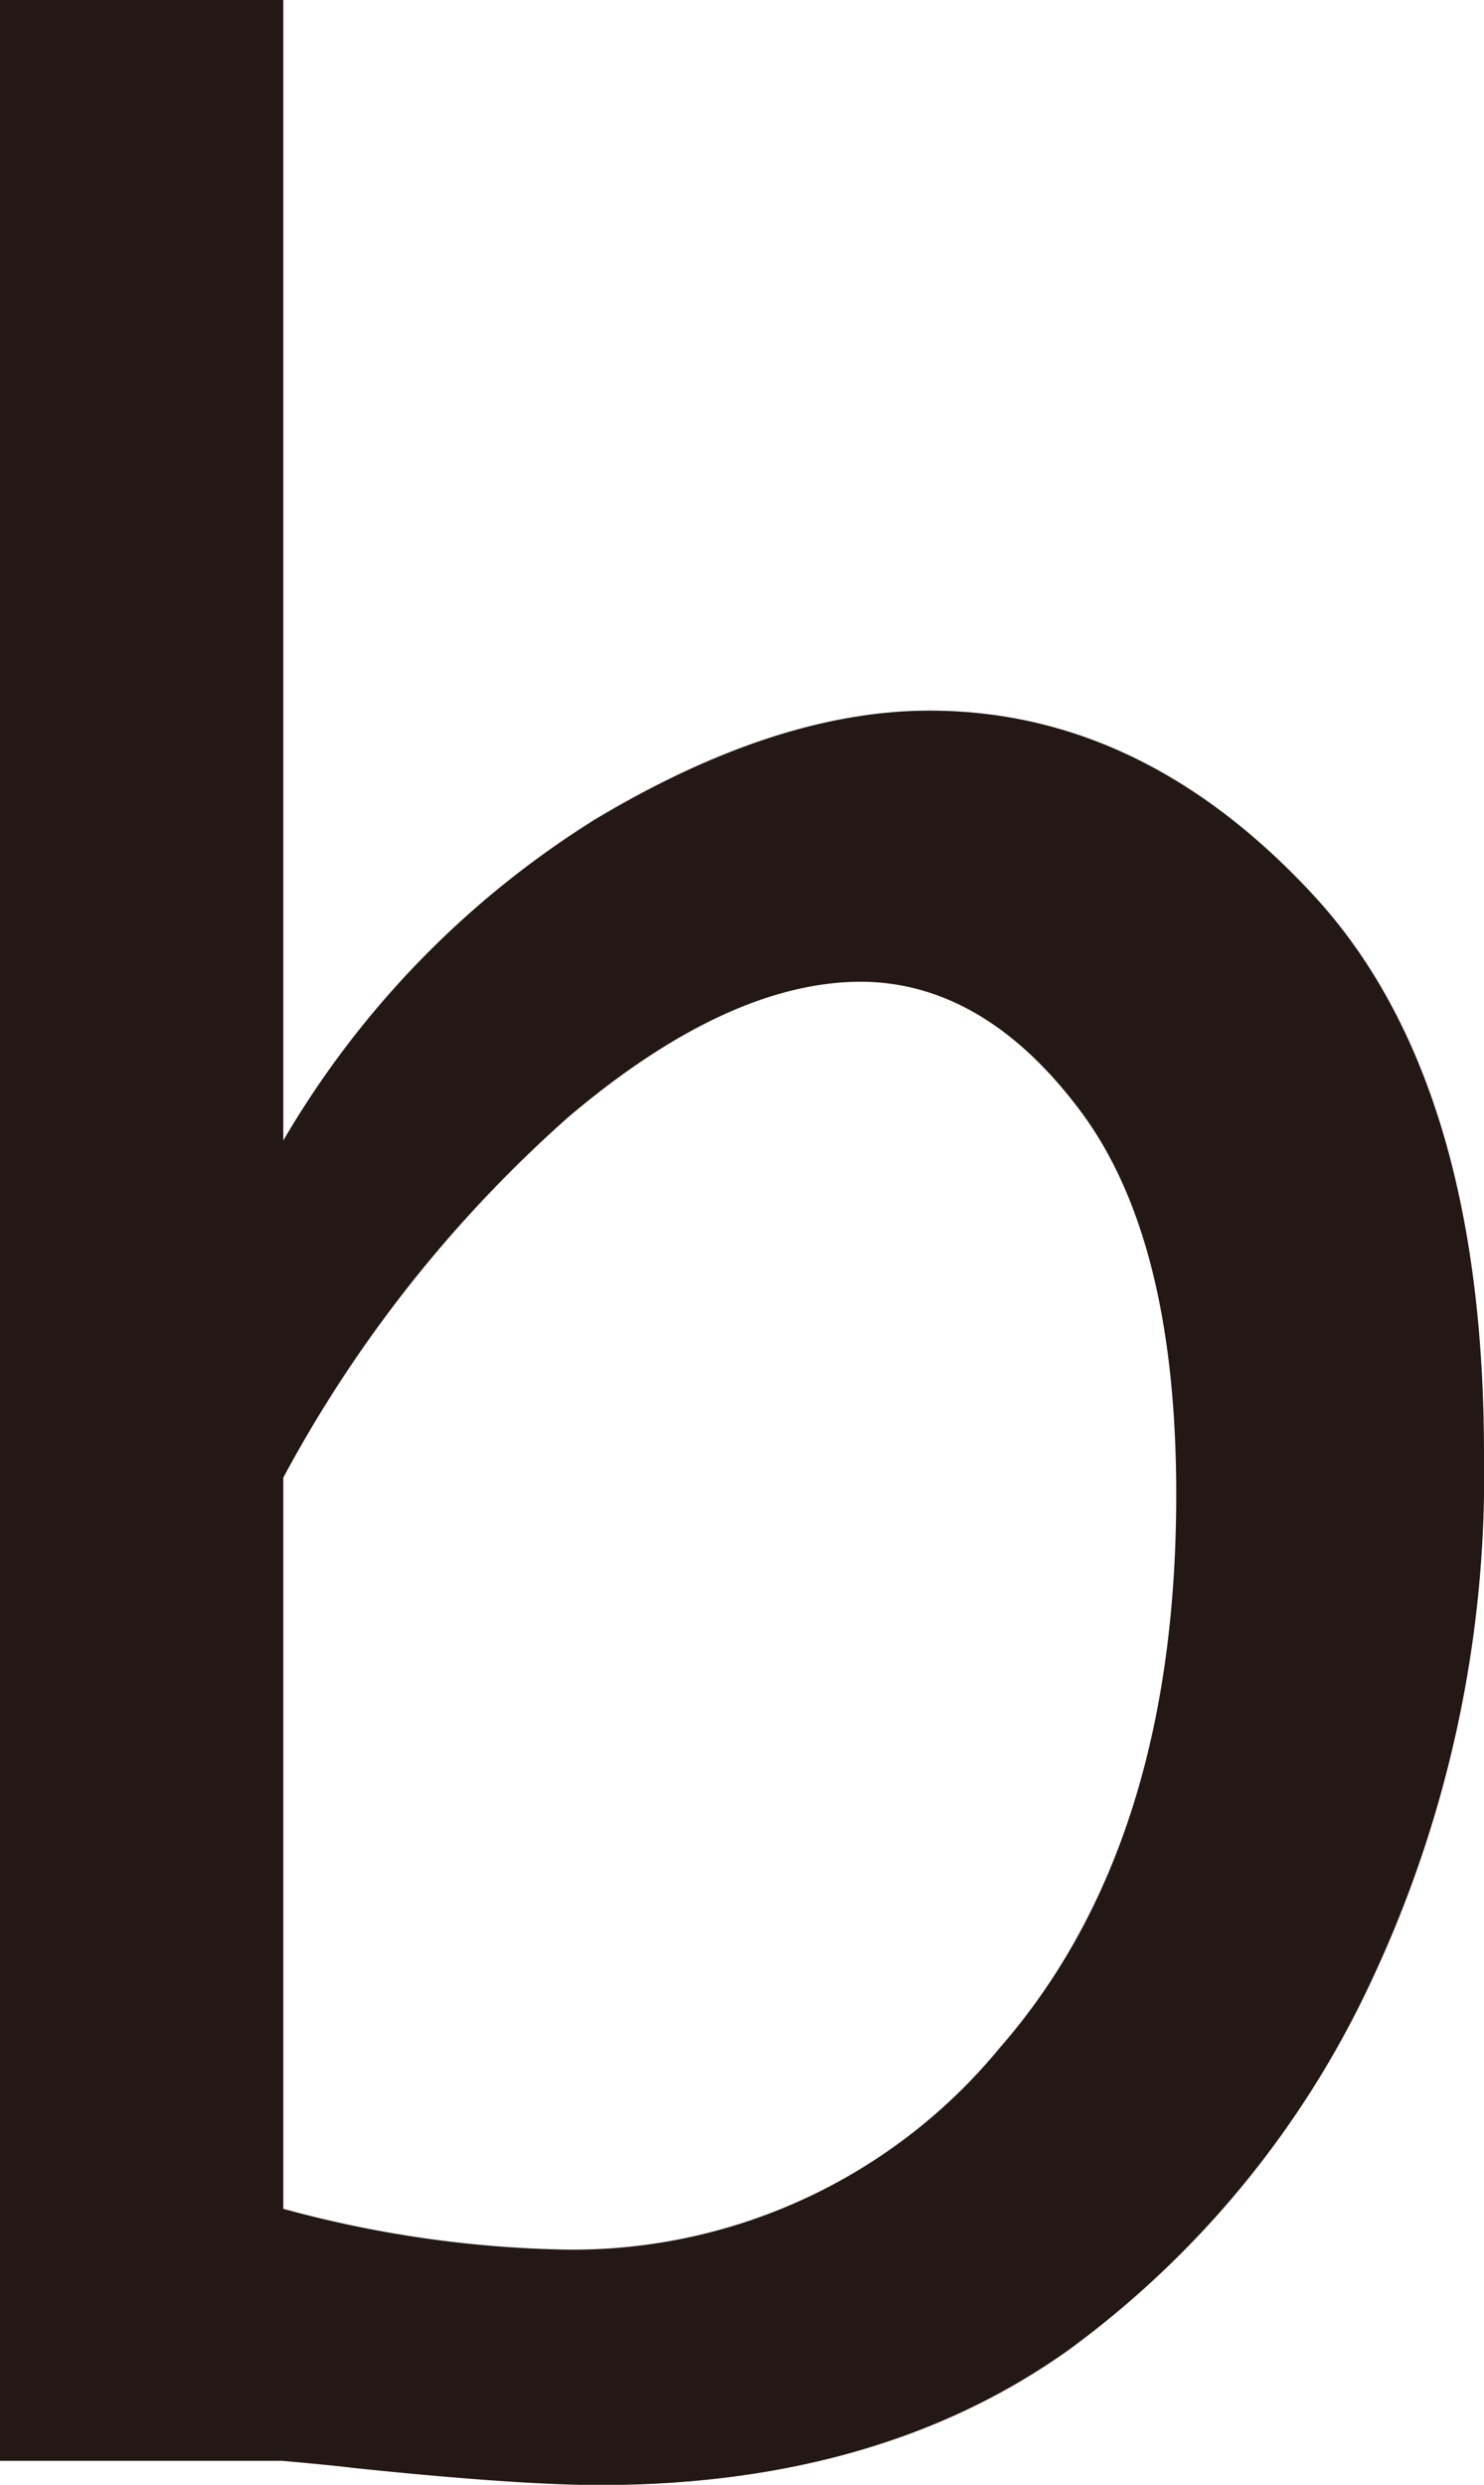 <svg id="레이어_1" data-name="레이어 1" xmlns="http://www.w3.org/2000/svg" viewBox="0 0 60.03 100.46"><defs><style>.cls-1{fill:#231815;}</style></defs><path class="cls-1" d="M211.61,212.16a37.69,37.69,0,0,1,12.64-13q7.33-4.38,13.5-4.38,8.63,0,15.53,7.46t6.9,22.62a48,48,0,0,1-4.59,21.35,38.7,38.7,0,0,1-12.23,14.86q-7.65,5.44-18.93,5.45c-2.13,0-5.42-.22-9.86-.68-.66-.08-1.64-.18-3-.3H200.15V166.05h11.46Zm0,13.63v29.56A46.2,46.2,0,0,0,223.08,257a22.35,22.35,0,0,0,17.53-8.18q7.13-8.17,7.12-22.37,0-10.31-3.88-15.49T235,205.74q-5.37,0-11.81,5.43A52.77,52.77,0,0,0,211.61,225.79Z" transform="translate(-200.15 -166.05)"/></svg>